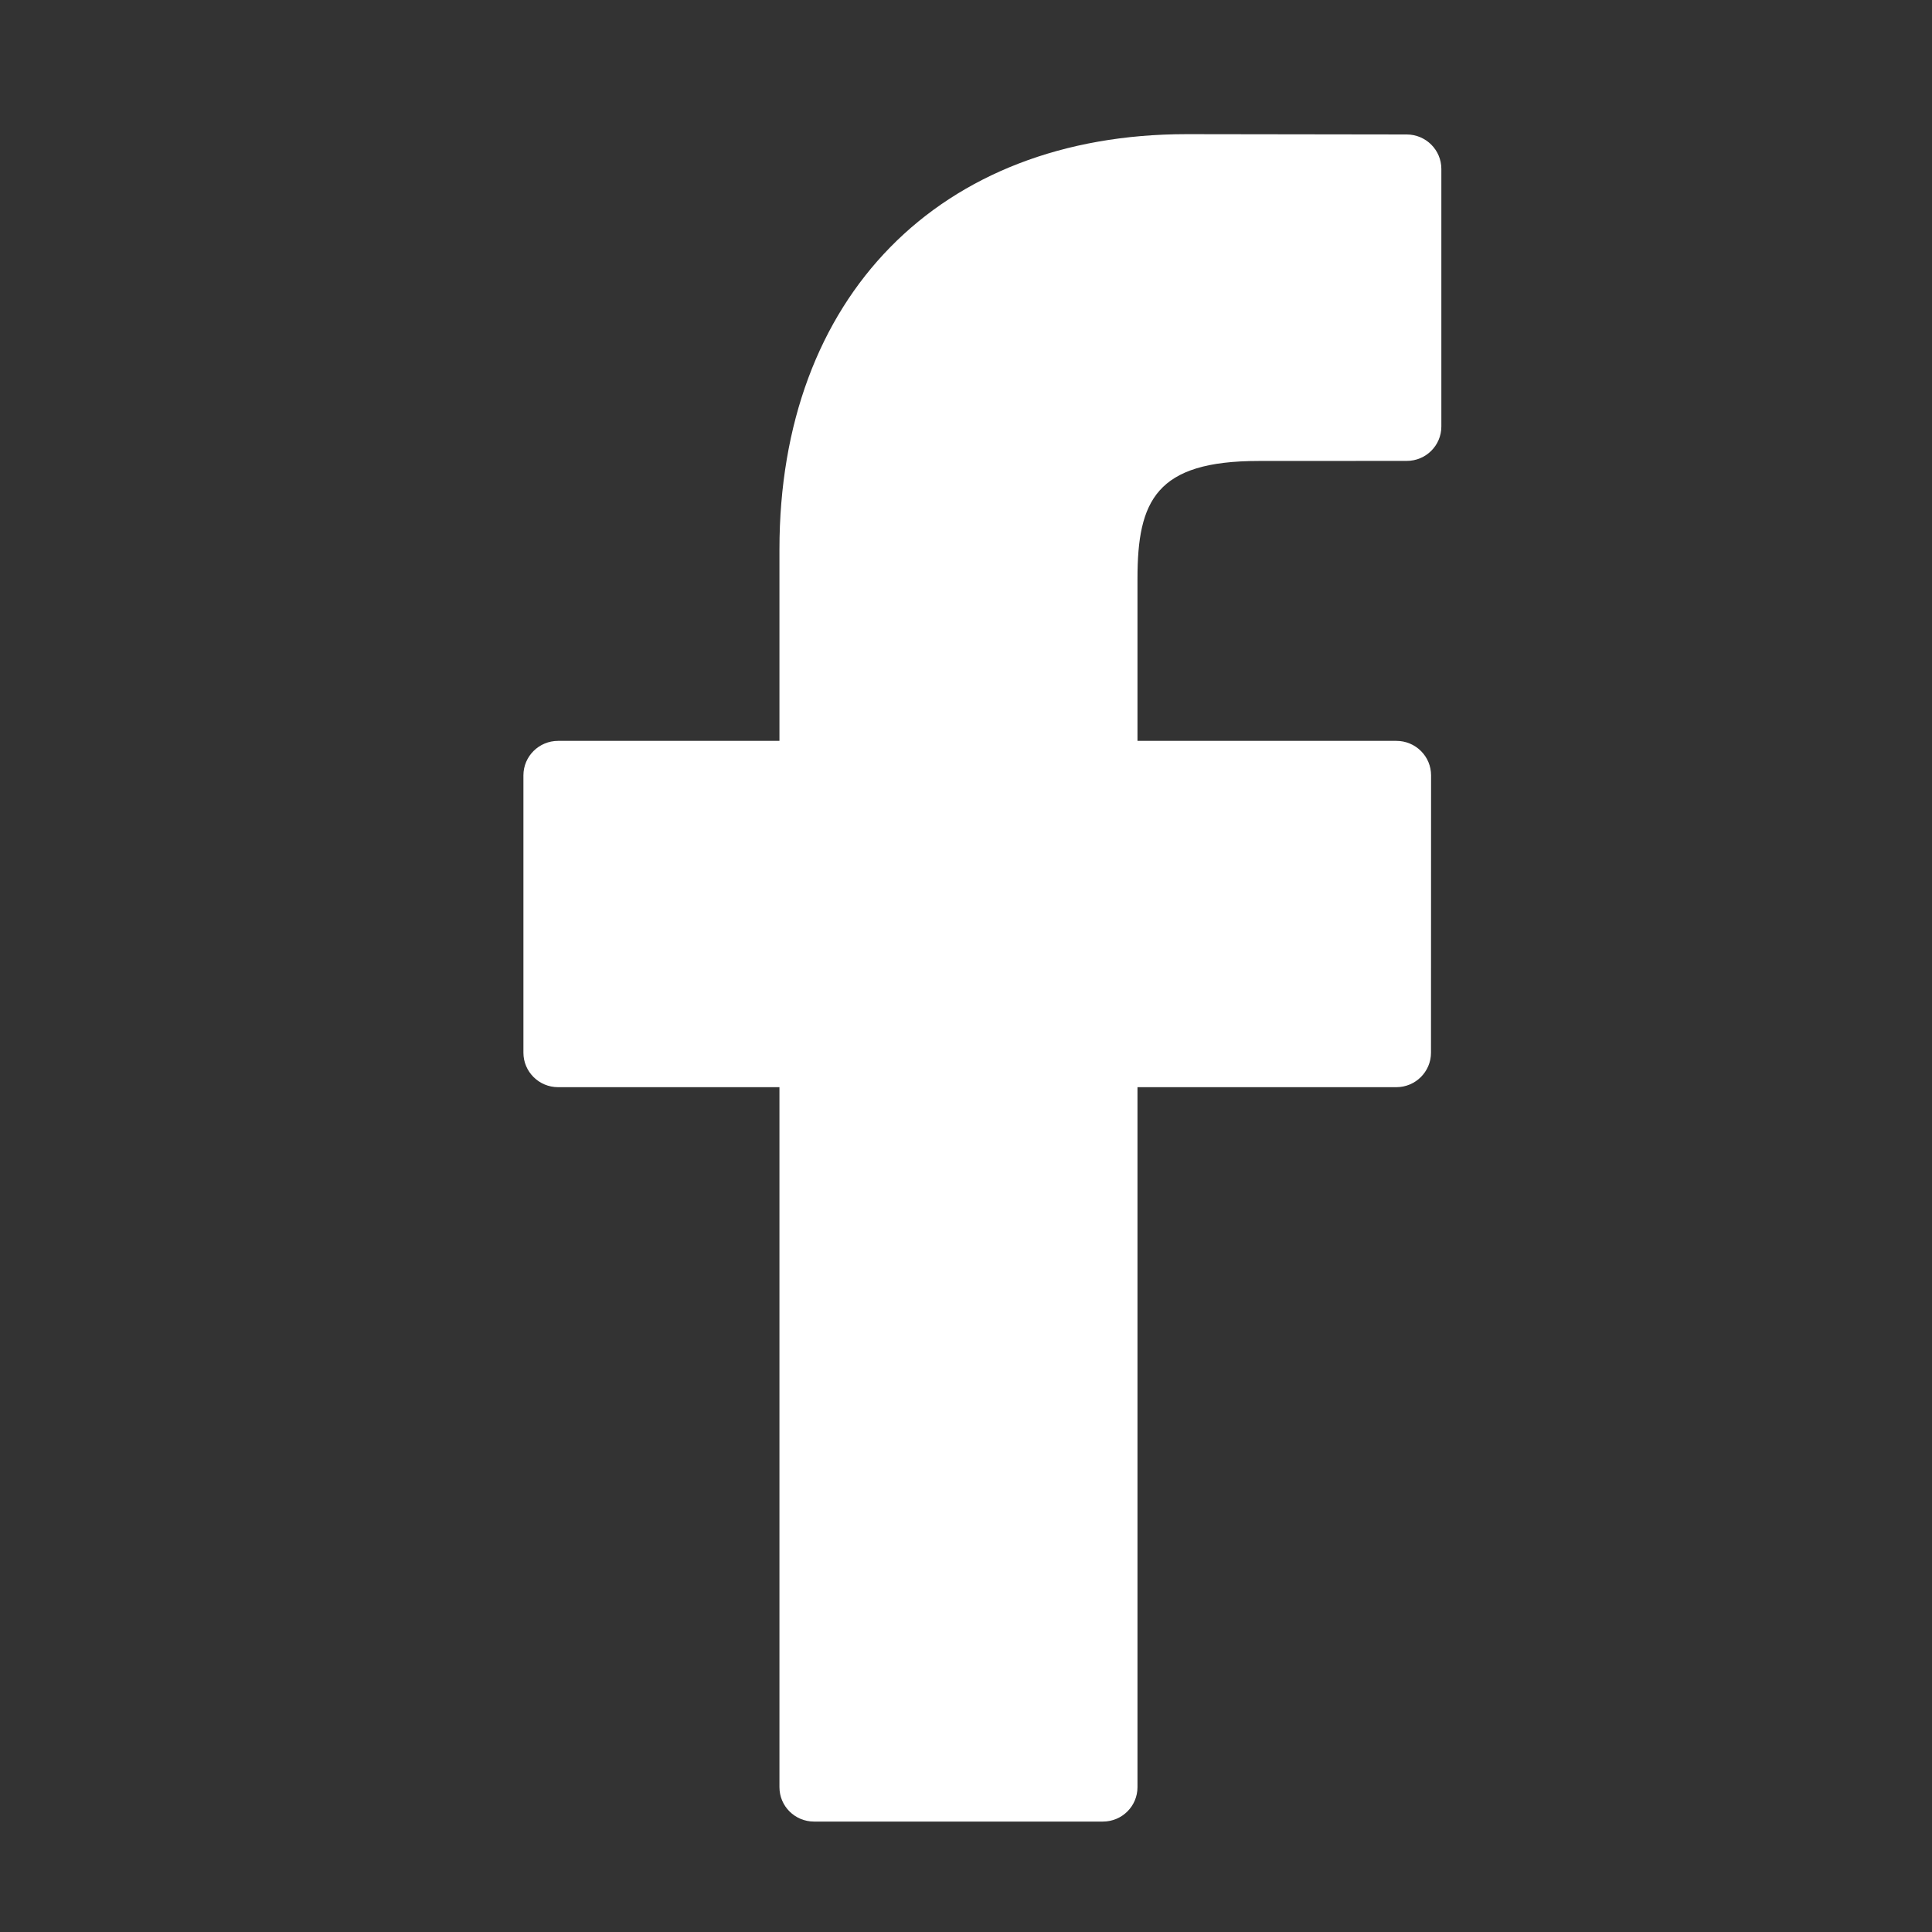 <?xml version="1.0" encoding="UTF-8"?> <svg xmlns="http://www.w3.org/2000/svg" width="25" height="25" viewBox="0 0 25 25" fill="none"><rect x="0" y="0" width="25" height="25" fill="#333333" stroke="none"/><path d="M18.204 1.74L15.355 1.736C12.154 1.736 10.086 3.845 10.086 7.109V9.587H7.221C6.974 9.587 6.773 9.787 6.773 10.033V13.622C6.773 13.868 6.974 14.068 7.221 14.068H10.086V23.126C10.086 23.372 10.286 23.571 10.534 23.571H14.271C14.519 23.571 14.719 23.372 14.719 23.126V14.068H18.069C18.316 14.068 18.517 13.868 18.517 13.622L18.518 10.033C18.518 9.914 18.471 9.801 18.387 9.718C18.303 9.634 18.189 9.587 18.07 9.587H14.719V7.487C14.719 6.477 14.961 5.965 16.285 5.965L18.204 5.964C18.451 5.964 18.651 5.765 18.651 5.519V2.186C18.651 1.94 18.451 1.741 18.204 1.74Z" fill="white"></path></svg> 